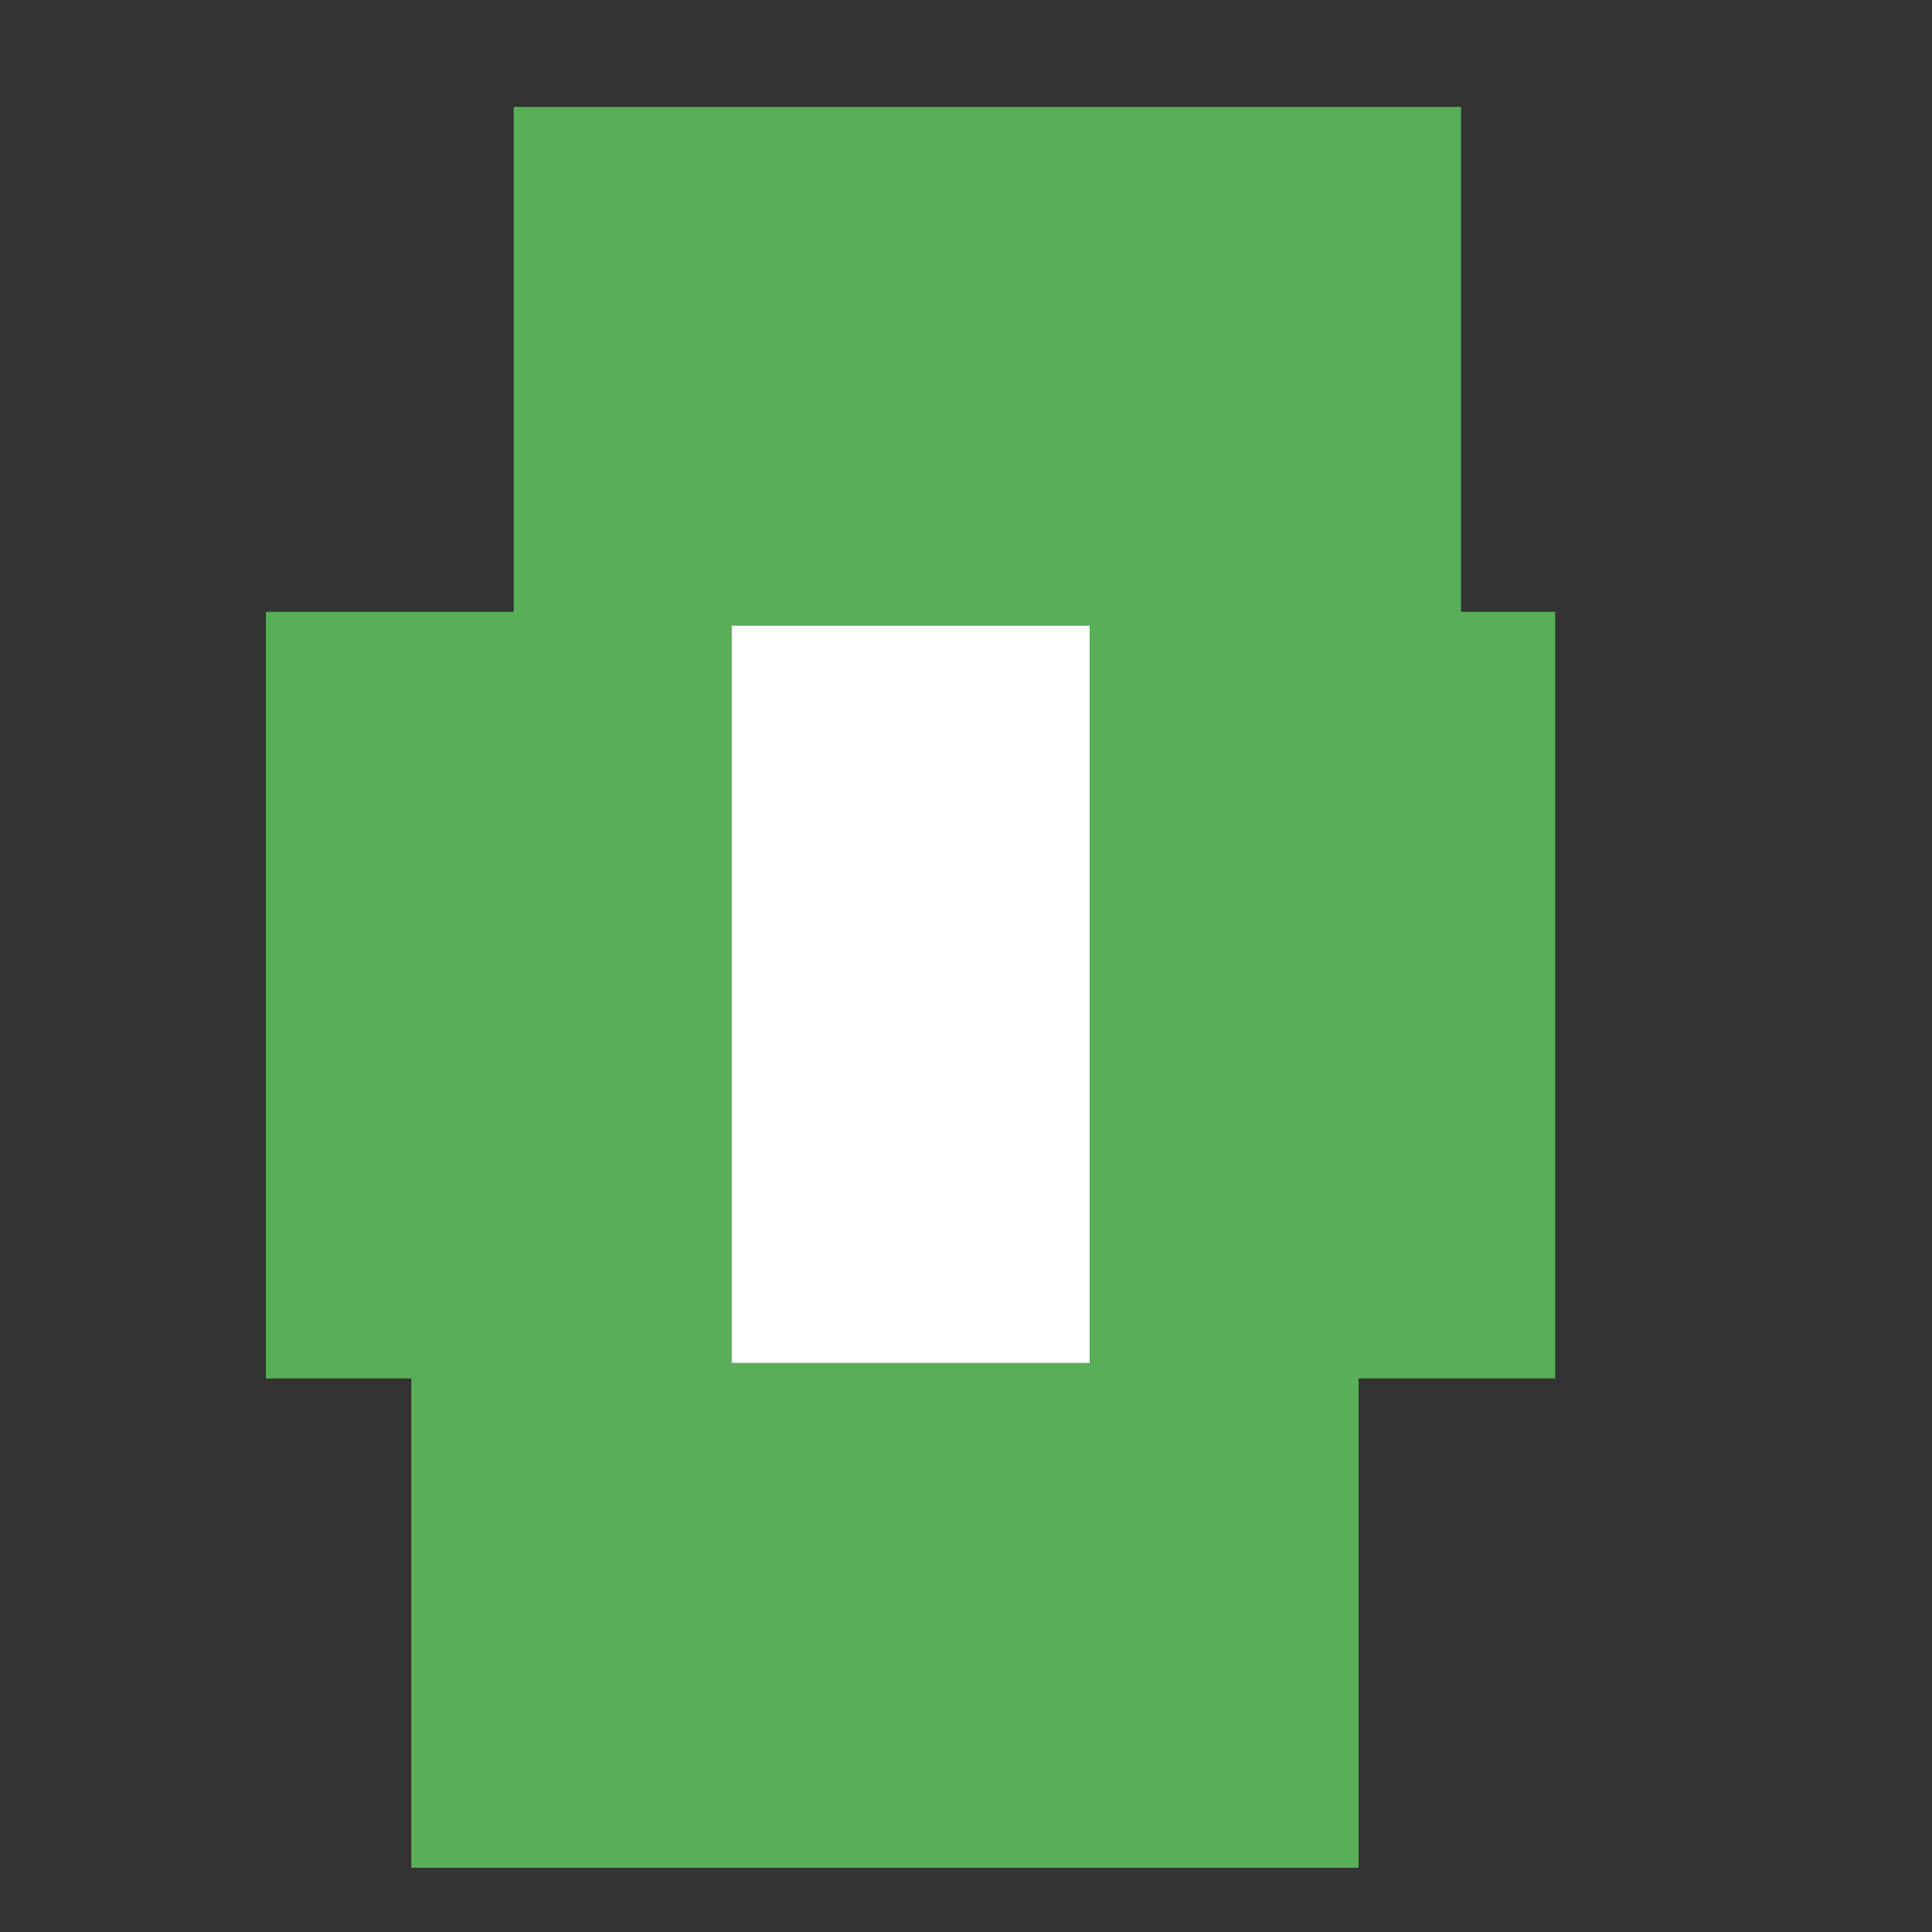 <?xml version="1.0" encoding="utf-8"?>
<!-- Generator: Adobe Illustrator 23.0.6, SVG Export Plug-In . SVG Version: 6.00 Build 0)  -->
<svg version="1.1" id="Calque_1" xmlns="http://www.w3.org/2000/svg" xmlns:xlink="http://www.w3.org/1999/xlink" x="0px" y="0px"
	 viewBox="0 0 683 683" style="enable-background:new 0 0 683 683;" xml:space="preserve">
<rect x="0" y="0" width="683" height="683" fill="#333333" stroke="none"/>
<style type="text/css">
	.st0{fill:#59AF57;}
	.st1{fill:#FFFFFF;}
</style>
<g id="Logo_variantes">
</g>
<g id="Logo">
</g>
<g id="Calque_5">
	<polygon class="st0" points="181.6,216.3 181.6,37.8 516.5,37.8 516.5,216.3 549.8,216.3 549.8,487.3 480.3,487.3 480.3,660.3 
		145.4,660.3 145.4,487.3 94,487.3 94,216.3 	"/>
	<rect x="258.7" y="221.2" class="st1" width="126.5" height="260.6"/>
</g>
</svg>
